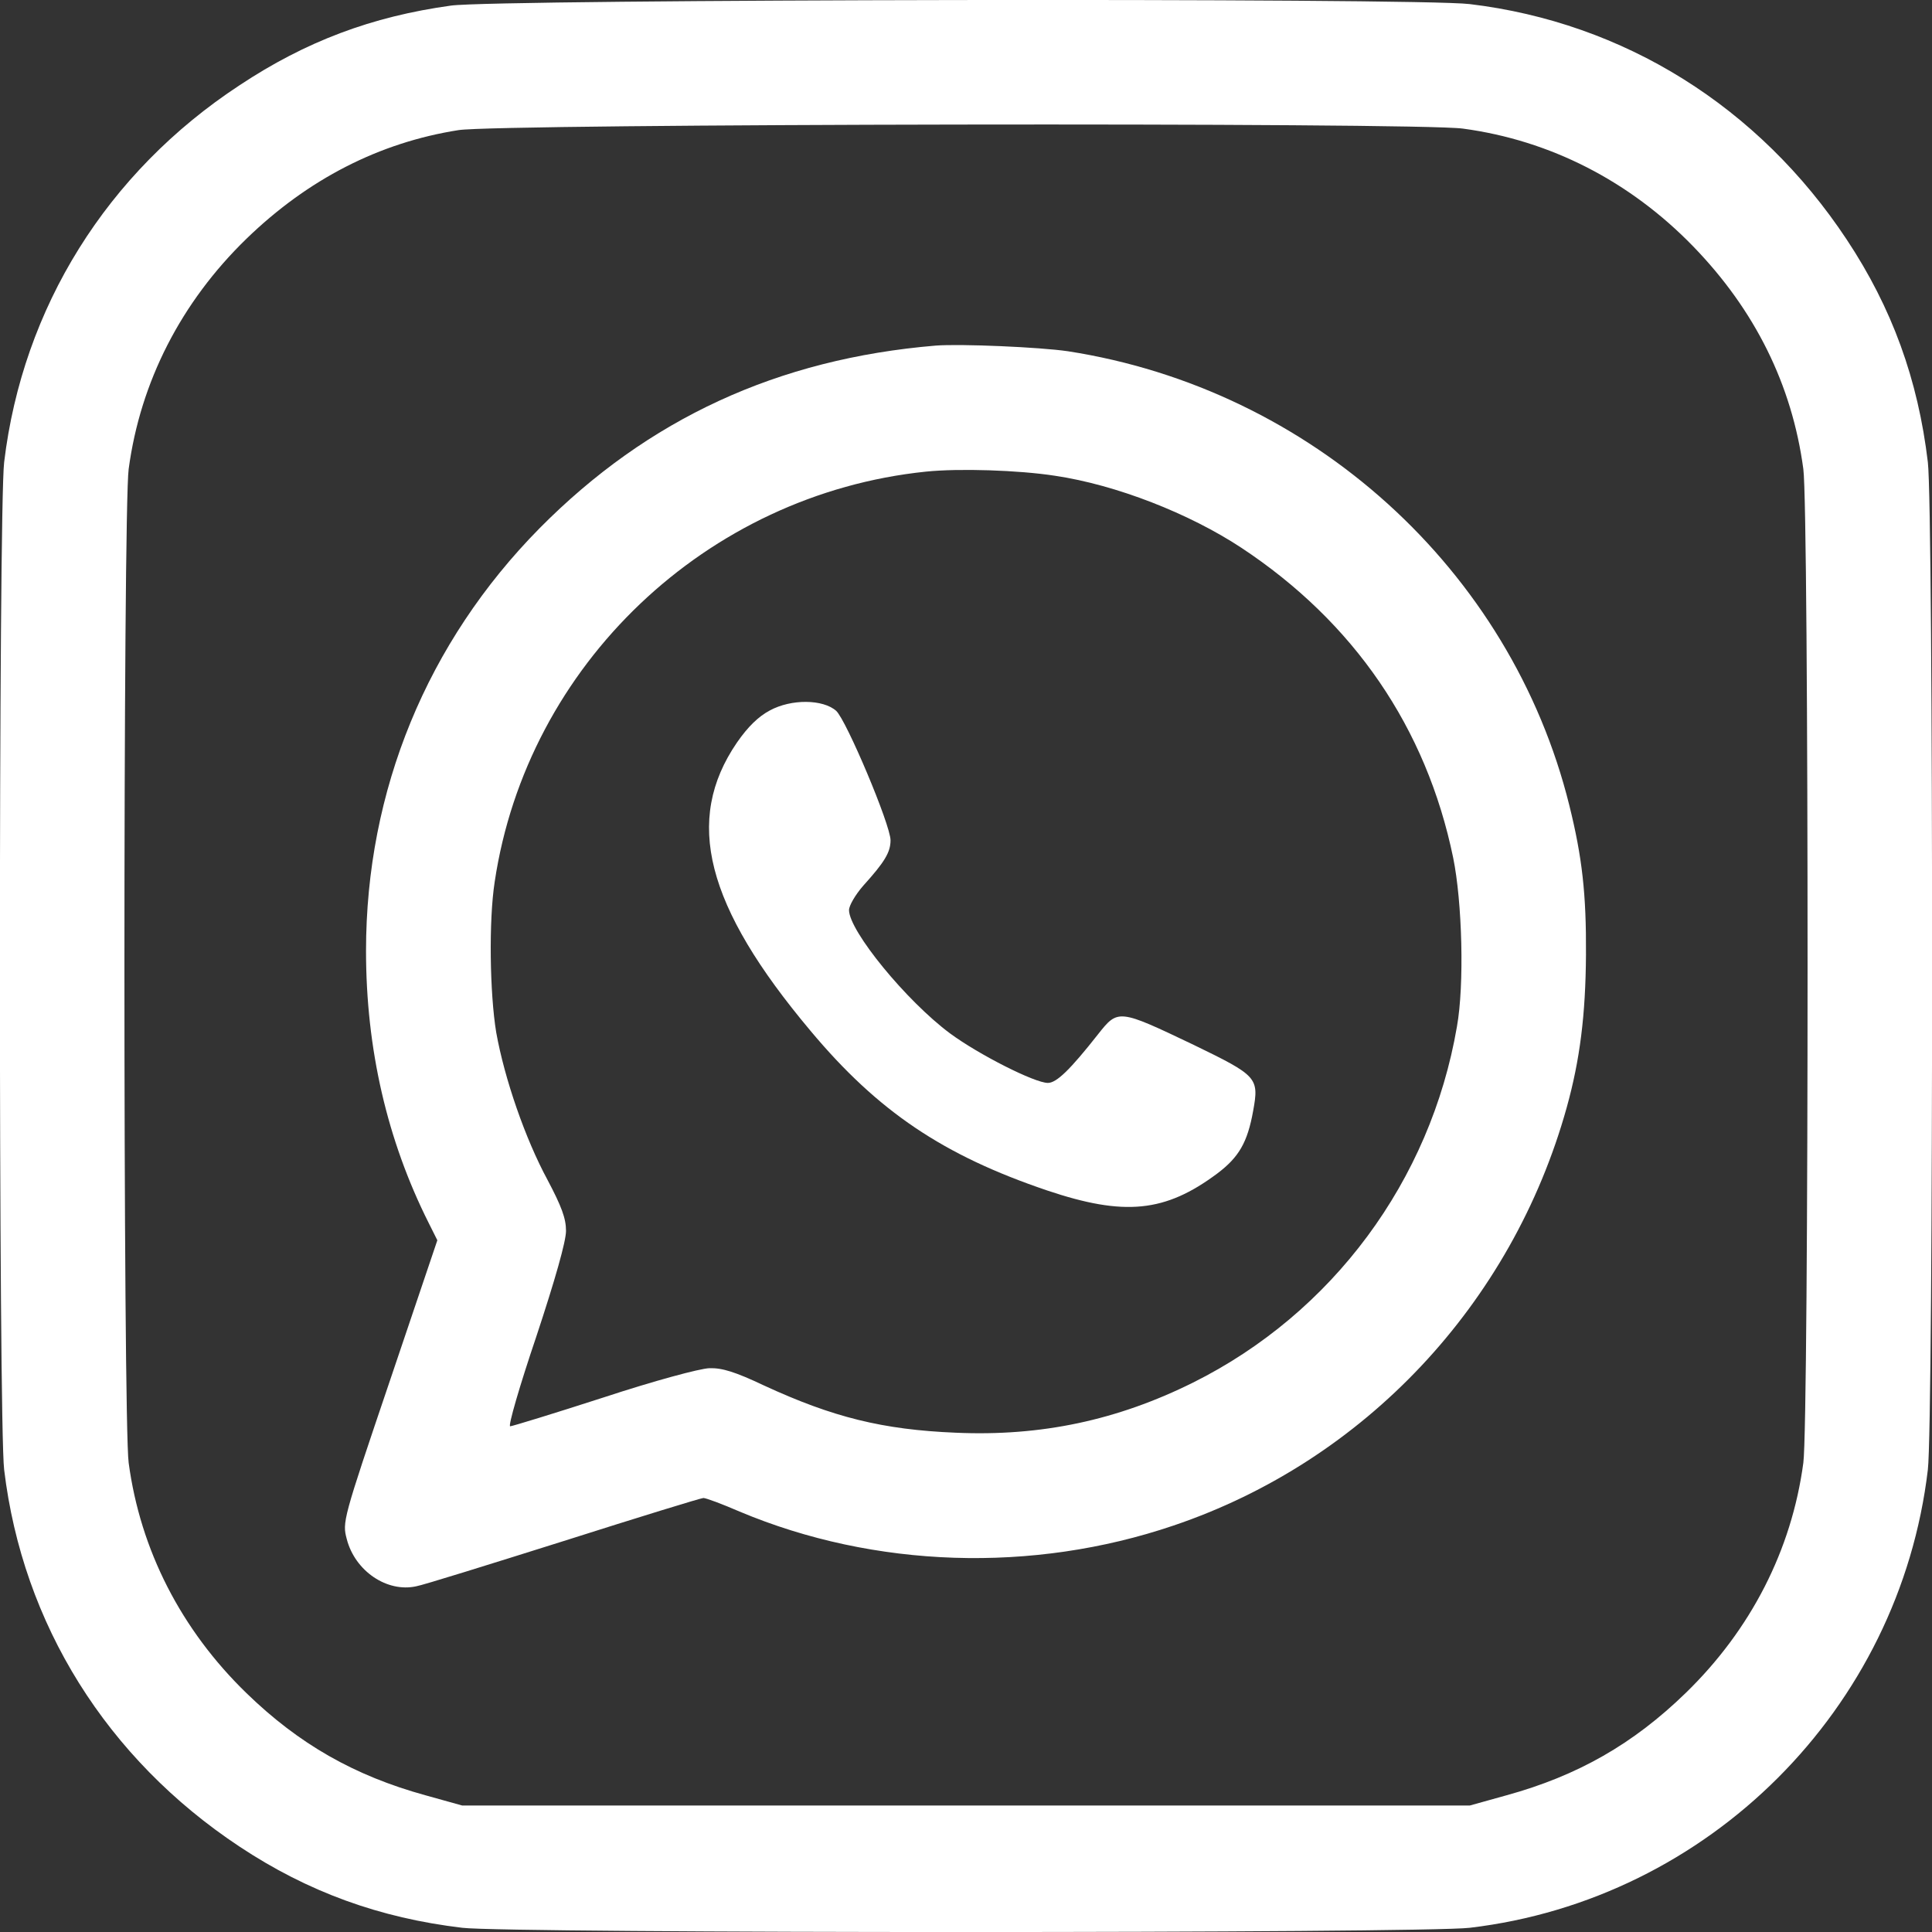 <?xml version="1.0" encoding="UTF-8"?> <svg xmlns="http://www.w3.org/2000/svg" xmlns:xlink="http://www.w3.org/1999/xlink" width="512pt" height="512pt" viewBox="0,0,256,256"><rect x="0" y="0" width="256" height="256" fill="#333333" stroke="none"/> <g fill="#ffffff" fill-rule="nonzero" stroke="none" stroke-width="1" stroke-linecap="butt" stroke-linejoin="miter" stroke-miterlimit="10" stroke-dasharray="" stroke-dashoffset="0" font-family="none" font-weight="none" font-size="none" text-anchor="none" style="mix-blend-mode: normal"> <g transform="translate(0,-0.008) scale(0.5,0.5)"> <g transform="translate(0,512) scale(0.1,-0.1)"> <path d="M1195,5105c-210,-29 -385,-95 -560,-211c-352,-231 -575,-590 -624,-999c-15,-124 -15,-2546 0,-2670c49,-409 272,-766 624,-999c181,-120 371,-189 590,-215c124,-15 2546,-15 2670,0c634,75 1139,580 1214,1214c15,124 15,2546 0,2670c-26,219 -95,409 -215,590c-233,352 -590,575 -999,624c-137,17 -2581,13 -2700,-4zM3877,4779c231,-31 442,-139 610,-312c164,-169 262,-367 292,-590c15,-108 15,-2526 0,-2634c-31,-231 -139,-442 -312,-610c-139,-135 -286,-219 -475,-271l-97,-27h-1335h-1335l-97,27c-189,52 -336,136 -475,271c-173,168 -281,379 -312,610c-15,108 -15,2526 0,2634c31,231 139,442 312,610c163,158 352,255 562,288c105,17 2541,21 2662,4z"></path> <path d="M2480,4204c-419,-35 -763,-194 -1050,-484c-298,-302 -460,-695 -460,-1120c0,-260 56,-502 166,-721l23,-46l-126,-373c-125,-369 -126,-374 -114,-419c22,-85 107,-142 184,-125c18,3 194,58 391,120c198,63 364,114 370,114c7,0 50,-16 96,-36c357,-150 776,-164 1150,-37c506,171 897,587 1042,1108c35,126 50,245 51,405c1,160 -10,258 -44,395c-155,626 -684,1104 -1329,1204c-75,11 -284,20 -350,15zM2796,3859c162,-24 356,-100 494,-191c298,-197 490,-477 561,-821c24,-117 30,-337 10,-448c-70,-408 -330,-759 -699,-943c-201,-100 -403,-143 -629,-133c-194,8 -326,41 -508,125c-76,36 -111,47 -145,46c-26,-1 -145,-33 -282,-78c-130,-42 -241,-76 -246,-76c-6,0 25,107 69,237c50,151 79,253 79,281c0,33 -12,65 -49,135c-59,109 -114,268 -136,391c-17,103 -20,296 -4,399c86,575 561,1027 1143,1087c88,9 245,4 342,-11z"></path> <path d="M2040,3237c-30,-16 -58,-43 -87,-85c-141,-206 -83,-433 195,-764c179,-214 352,-330 627,-423c205,-69 313,-58 451,45c57,43 80,82 95,166c16,88 11,93 -158,175c-199,95 -200,95 -253,28c-74,-94 -110,-129 -133,-129c-35,0 -183,75 -259,131c-116,86 -268,272 -268,327c0,12 17,41 38,65c56,62 72,88 72,120c0,41 -117,318 -144,343c-35,31 -119,32 -176,1z"></path> </g> </g> </g> </svg> 